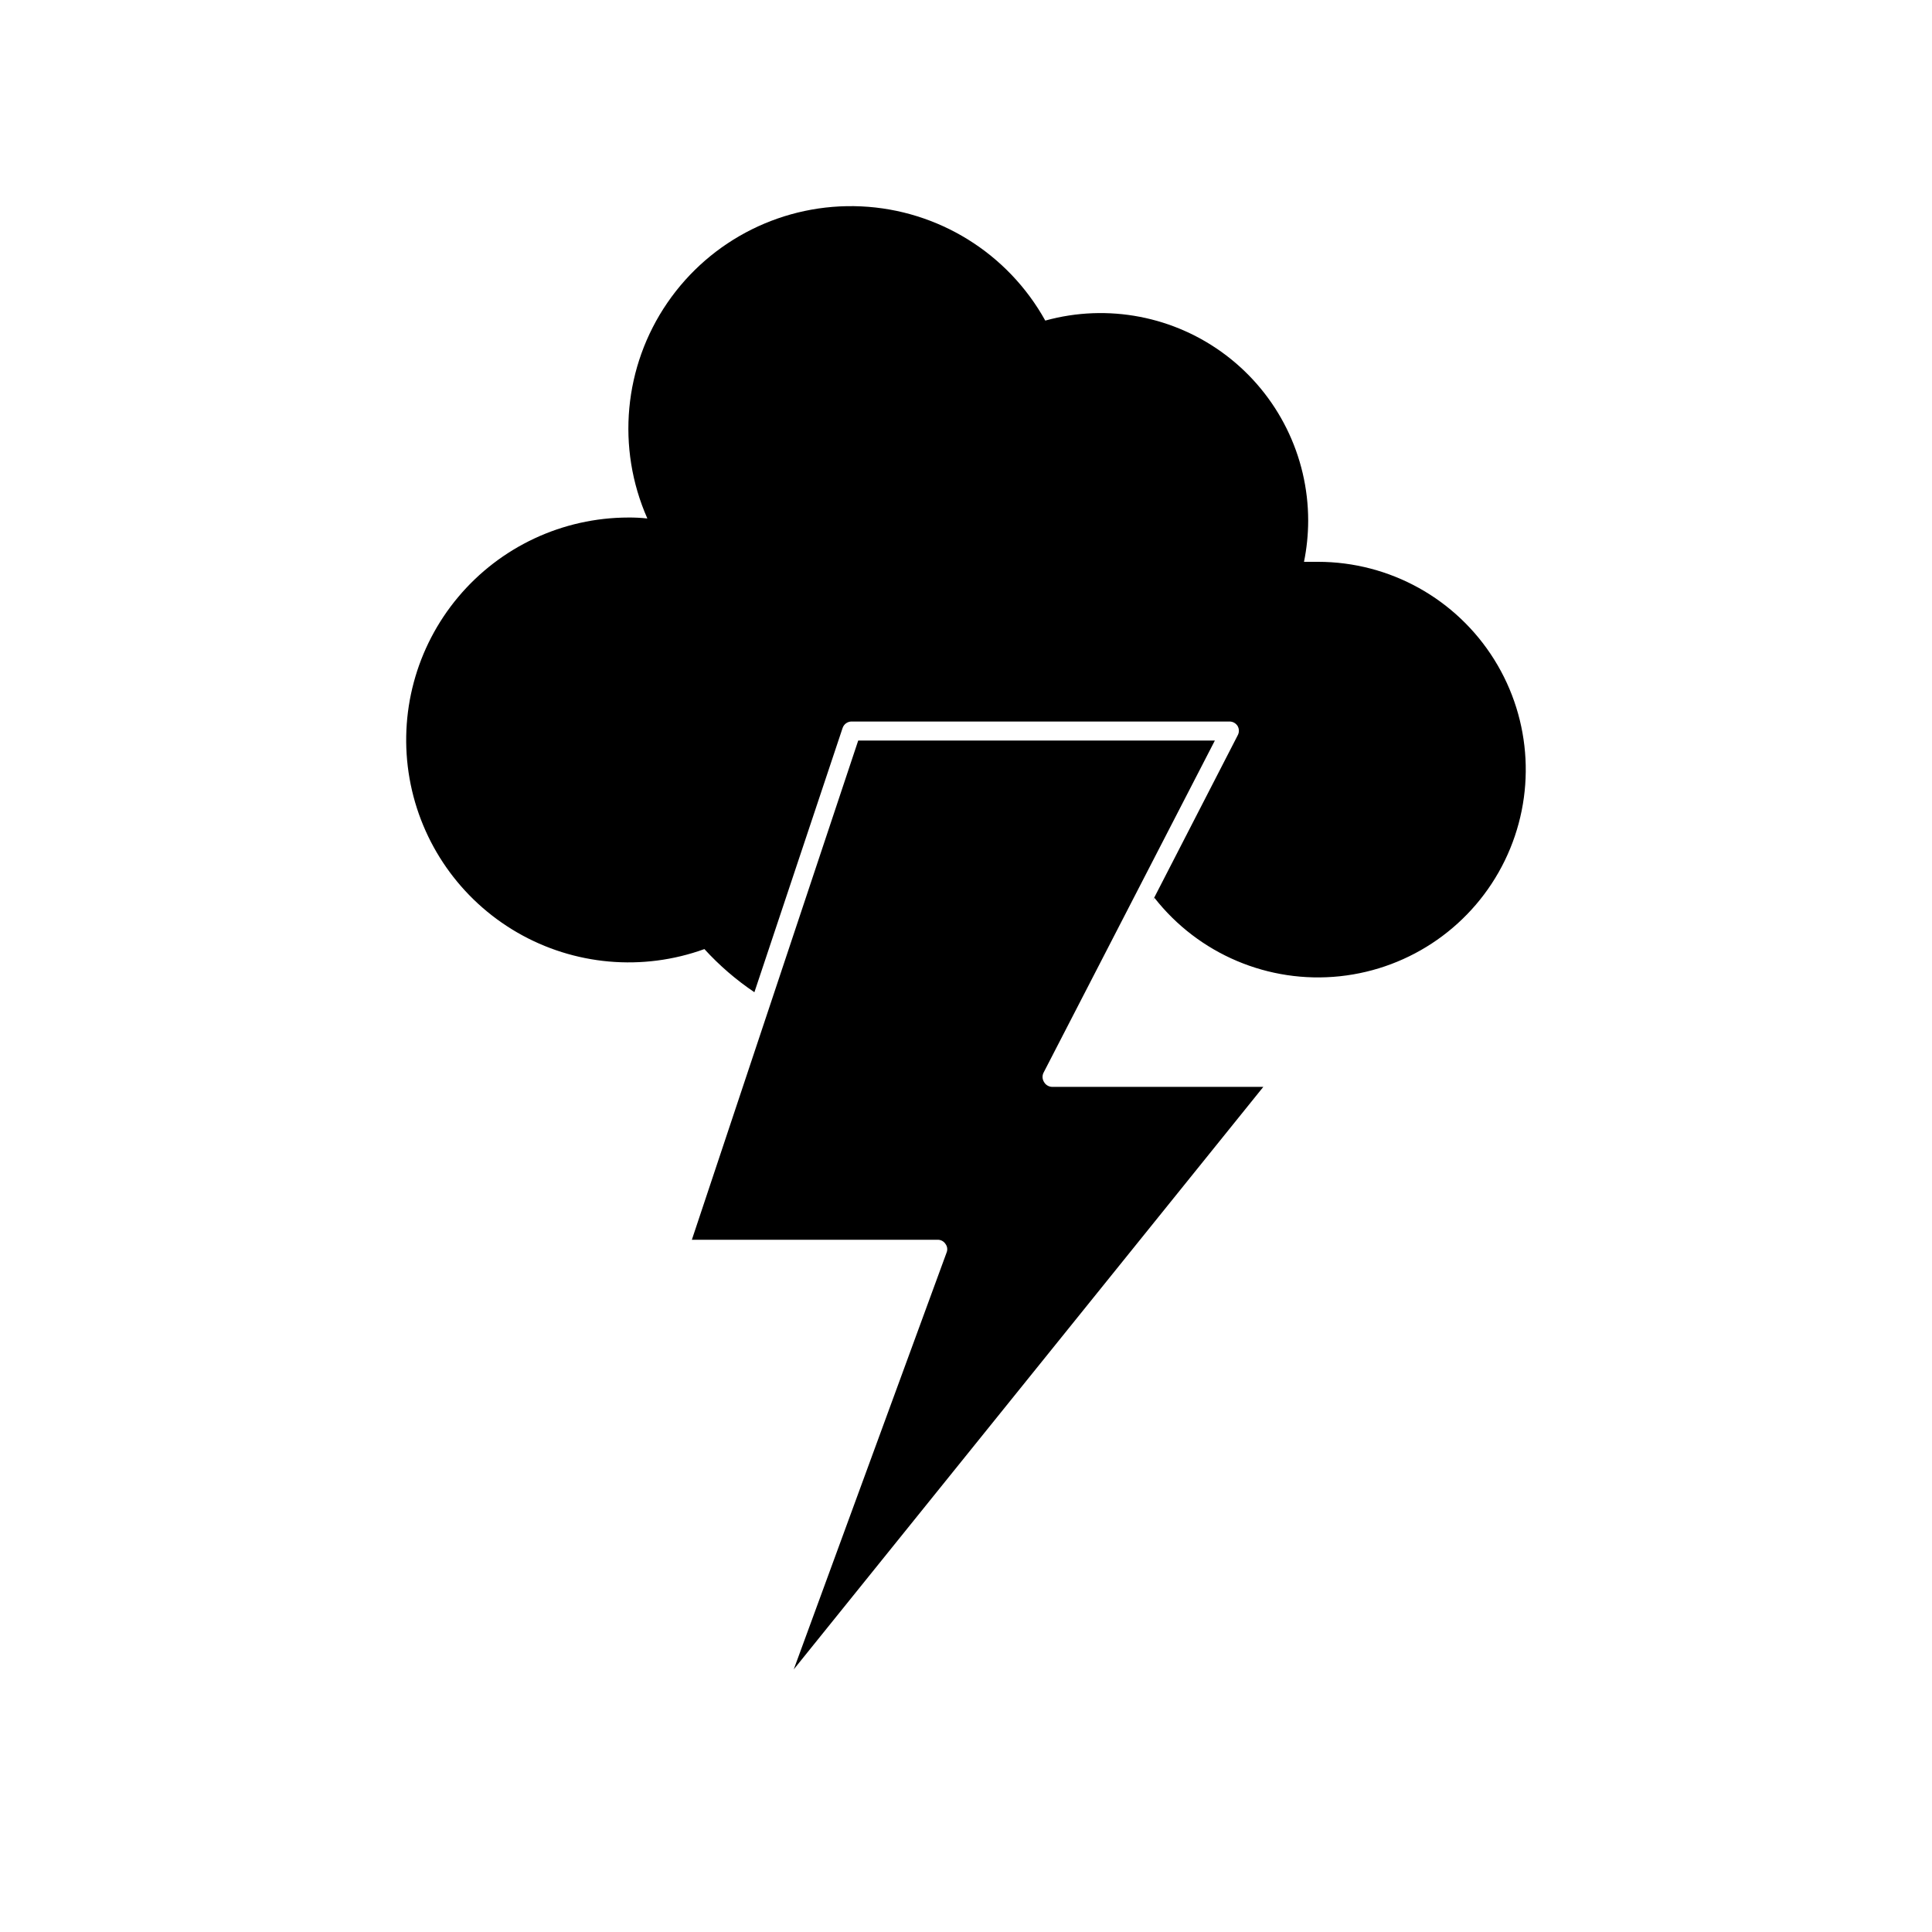 <?xml version="1.0" encoding="UTF-8"?>
<!-- Uploaded to: ICON Repo, www.svgrepo.com, Generator: ICON Repo Mixer Tools -->
<svg fill="#000000" width="800px" height="800px" version="1.1" viewBox="144 144 512 512" xmlns="http://www.w3.org/2000/svg">
 <g>
  <path d="m369.77 335.21h100.06c0.883-0.004 1.703 0.457 2.164 1.211 0.43 0.766 0.43 1.703 0 2.469l-22.52 43.781 0.453-0.754v-0.004c11.703 14.941 30.277 22.805 49.152 20.805 18.871-2 35.387-13.578 43.699-30.641 8.316-17.059 7.258-37.199-2.801-53.297-10.055-16.098-27.691-25.879-46.672-25.891h-3.727-0.004c0.727-3.582 1.098-7.227 1.109-10.879 0.008-17.188-8.016-33.387-21.688-43.797-13.672-10.41-31.426-13.836-47.988-9.254-9.914-17.855-28.367-29.309-48.77-30.266-20.398-0.957-39.844 8.715-51.387 25.559-11.547 16.848-13.547 38.473-5.293 57.152-1.672-0.184-3.356-0.27-5.035-0.254-17.414 0.023-33.922 7.738-45.105 21.082-11.188 13.344-15.898 30.949-12.879 48.094 3.023 17.148 13.469 32.082 28.539 40.797 15.074 8.719 33.227 10.324 49.598 4.394 3.945 4.324 8.391 8.164 13.25 11.434l23.375-70.031v0.004c0.355-1.055 1.359-1.75 2.469-1.715z"/>
  <path d="m420.61 430.63c-0.434-0.766-0.434-1.699 0-2.469l45.344-87.914h-94.516l-44.086 132.3h65.145c0.832-0.012 1.613 0.406 2.066 1.109 0.492 0.648 0.605 1.512 0.301 2.266l-40.508 110.48 124.44-154.37h-56.023c-0.922-0.043-1.75-0.582-2.164-1.41z"/>
 </g>
</svg>